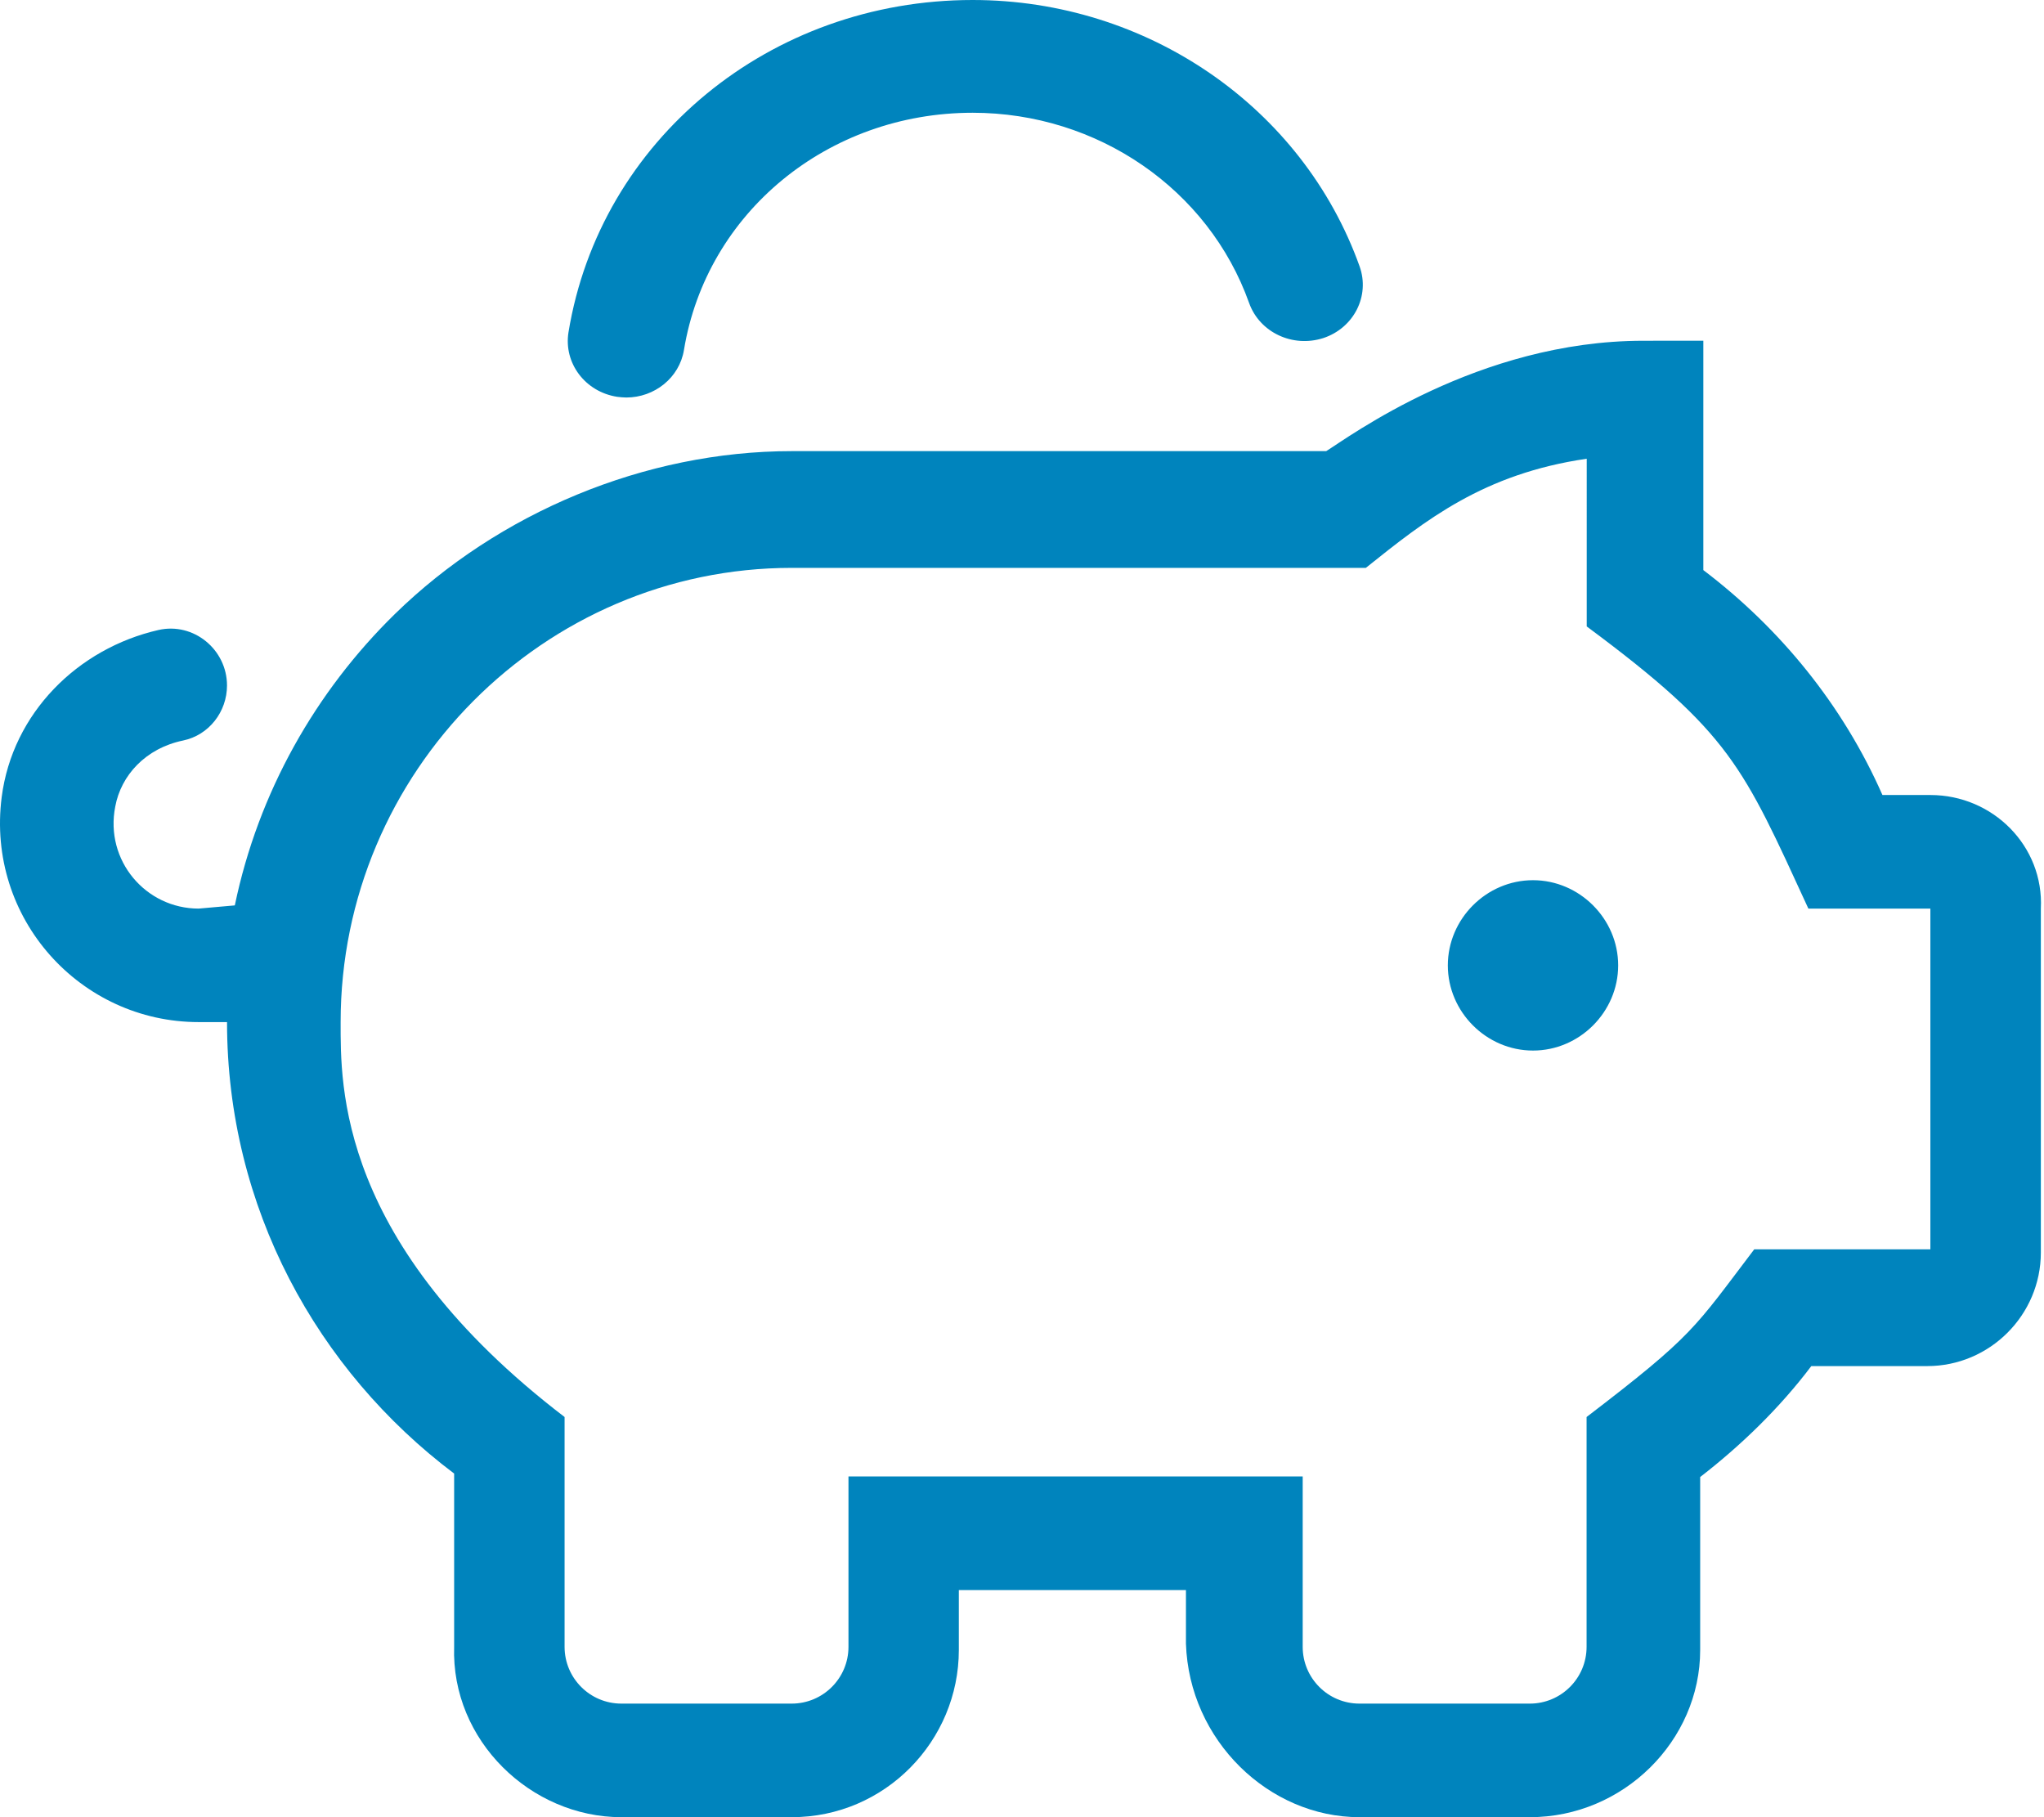 <svg xmlns="http://www.w3.org/2000/svg" viewBox="0 0 576 512"><path fill="#0084bd" d="M432 248c-13.12 0-24 10.88-24 24s10.88 24 24 24s24-10.88 24-24S445.1 248 432 248zM544 224l-13.53-.005c-11.12-25.25-28.72-46.87-50.47-63.37l.001-64.63L463.1 96.01c-46.63 0-83.13 27.25-89.38 31.1H223.1c-41.38 0-82.63 17.37-111.8 45.87c-22.37 21.88-38.5 50.25-45.13 82.12L55.98 256c-14.88 0-26.5-13.51-23.5-28.76c1.615-8.744 8.51-16.4 19.13-18.6c7.26-1.508 12.36-8.087 12.36-15.5c0-10.14-9.436-17.89-19.33-15.63C21.93 182.7 3.52 200.9 .473 224.6c-4.375 34.13 22.13 63.38 55.51 63.38l7.994 .003c0 52.25 25.38 98.12 64 127.2v48.75C127.1 490.4 149.6 512 175.1 512H223.1c26.4 0 47.1-21.6 47.1-47.1V448h64v15.1C335.1 490.4 357.6 512 383.1 512h48.01c26.4 0 48-21.6 48-47.1l.001-48.74c11.63-9 22.45-19.51 31.32-31.26l32.68 .002c17.6 0 32-14.4 32-32V256C576 238.4 561.6 224 544 224zM543.1 352h-48.75c-17 22.38-17 24.12-47.25 47.25V464c0 8.837-7.163 16-16 16h-48c-8.837 0-16-7.163-16-16V416H239.1v48c0 8.837-7.163 16-16 16H175.1c-8.837 0-16-7.163-16-16v-64.75C95.1 350.3 95.99 305.8 95.99 288c0-70.63 57.37-128 127.1-128h161.8c16.88-13.5 33.13-26.5 62.25-30.75V176.5C487.7 206.6 491.1 215.8 509.6 256h34.38V352zM173.9 111.8C174.8 111.9 175.6 112 176.5 112c7.945 0 14.96-5.57 16.24-13.39C199.1 59.89 233.3 31.77 274.1 31.77c35.19 0 66.48 21.55 77.9 53.6c2.959 8.285 12.25 12.66 20.91 9.883c8.619-2.855 13.19-11.88 10.23-20.19C367.1 30.18 323.3 0 274.1 0C217 0 169.1 39.38 160.2 93.62C158.8 102.3 164.9 110.4 173.9 111.8z"/></svg>

